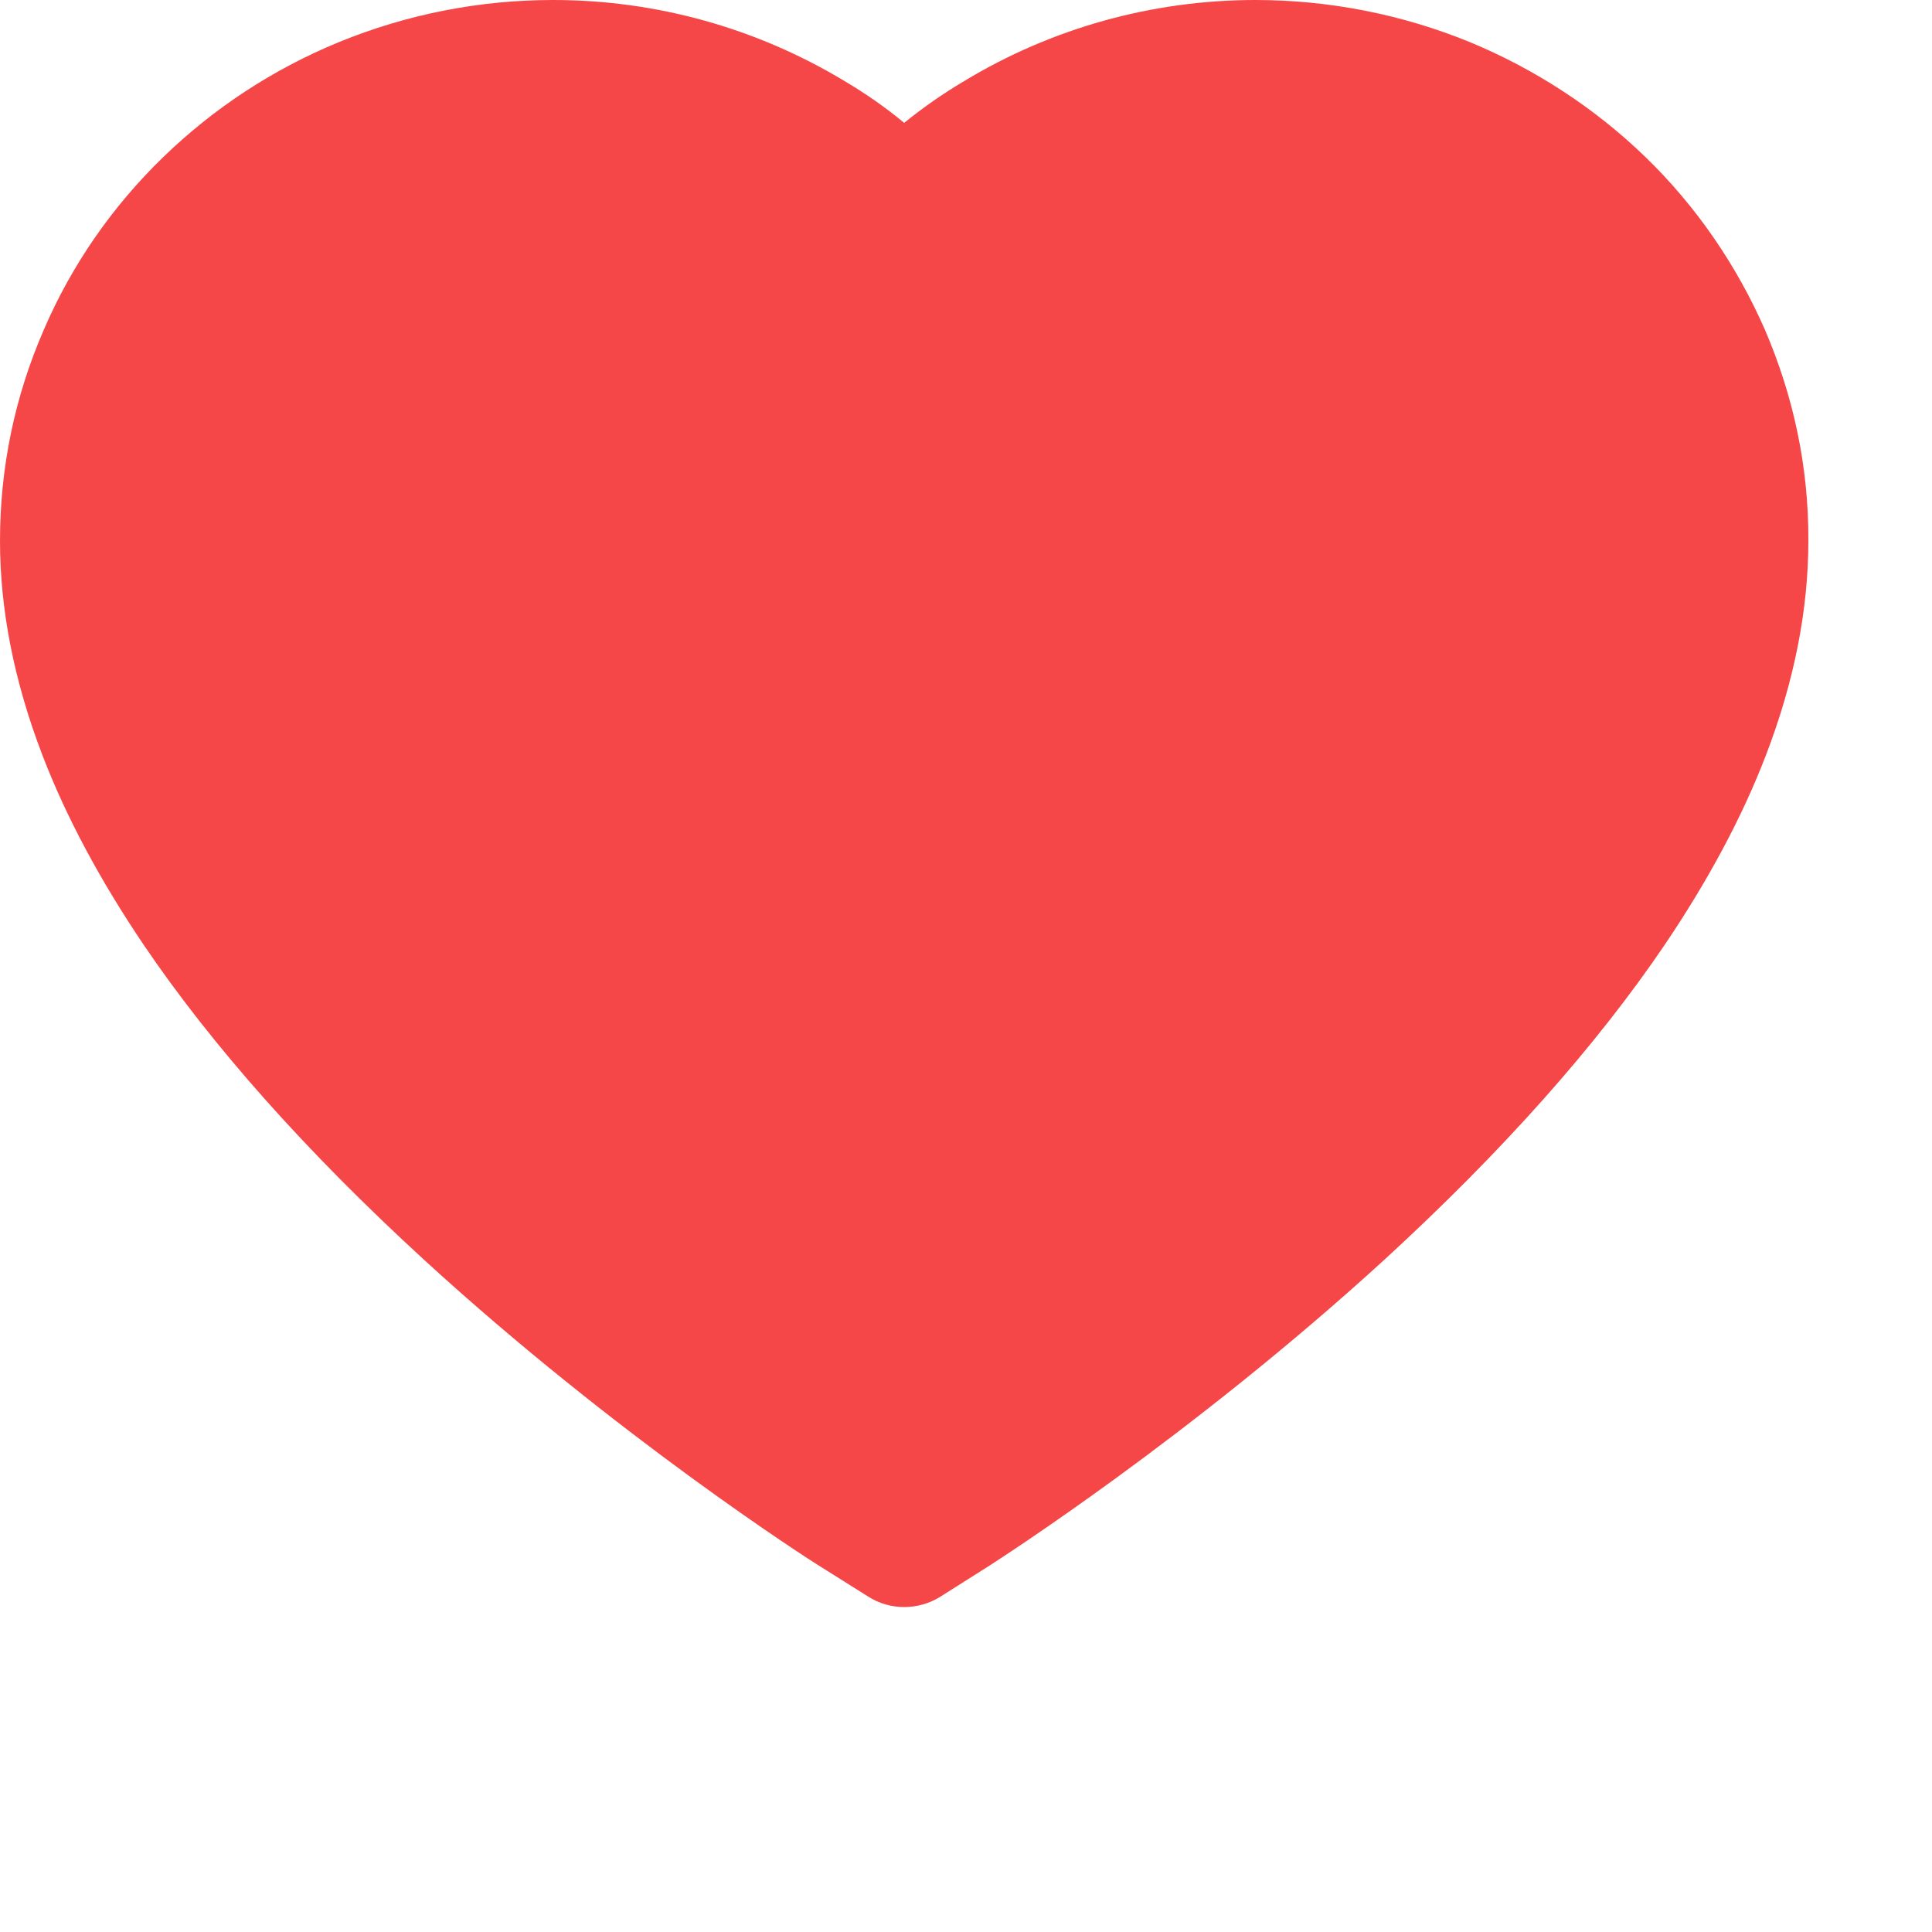 <?xml version="1.0" encoding="utf-8"?>
<svg xmlns="http://www.w3.org/2000/svg" fill="none" height="100%" overflow="visible" preserveAspectRatio="none" style="display: block;" viewBox="0 0 5 5" width="100%">
<path d="M4.567 0.852C4.494 0.686 4.39 0.534 4.259 0.407C4.128 0.28 3.973 0.179 3.804 0.109C3.628 0.037 3.439 -0 3.249 3.77759e-06C2.982 3.77759e-06 2.721 0.073 2.495 0.21C2.441 0.242 2.389 0.278 2.34 0.318C2.292 0.278 2.24 0.242 2.186 0.21C1.959 0.073 1.699 3.77759e-06 1.432 3.77759e-06C1.24 3.77759e-06 1.053 0.037 0.877 0.109C0.707 0.179 0.554 0.279 0.422 0.407C0.291 0.534 0.186 0.685 0.114 0.852C0.038 1.026 0 1.21 0 1.4C0 1.579 0.037 1.765 0.11 1.955C0.171 2.114 0.259 2.278 0.371 2.444C0.549 2.707 0.793 2.981 1.096 3.259C1.599 3.72 2.097 4.038 2.118 4.051L2.247 4.132C2.303 4.168 2.377 4.168 2.434 4.132L2.562 4.051C2.583 4.037 3.08 3.72 3.584 3.259C3.887 2.981 4.131 2.707 4.309 2.444C4.421 2.278 4.509 2.114 4.57 1.955C4.643 1.765 4.68 1.579 4.68 1.4C4.681 1.21 4.642 1.026 4.567 0.852Z" fill="#F54747" id="Vector"/>
</svg>